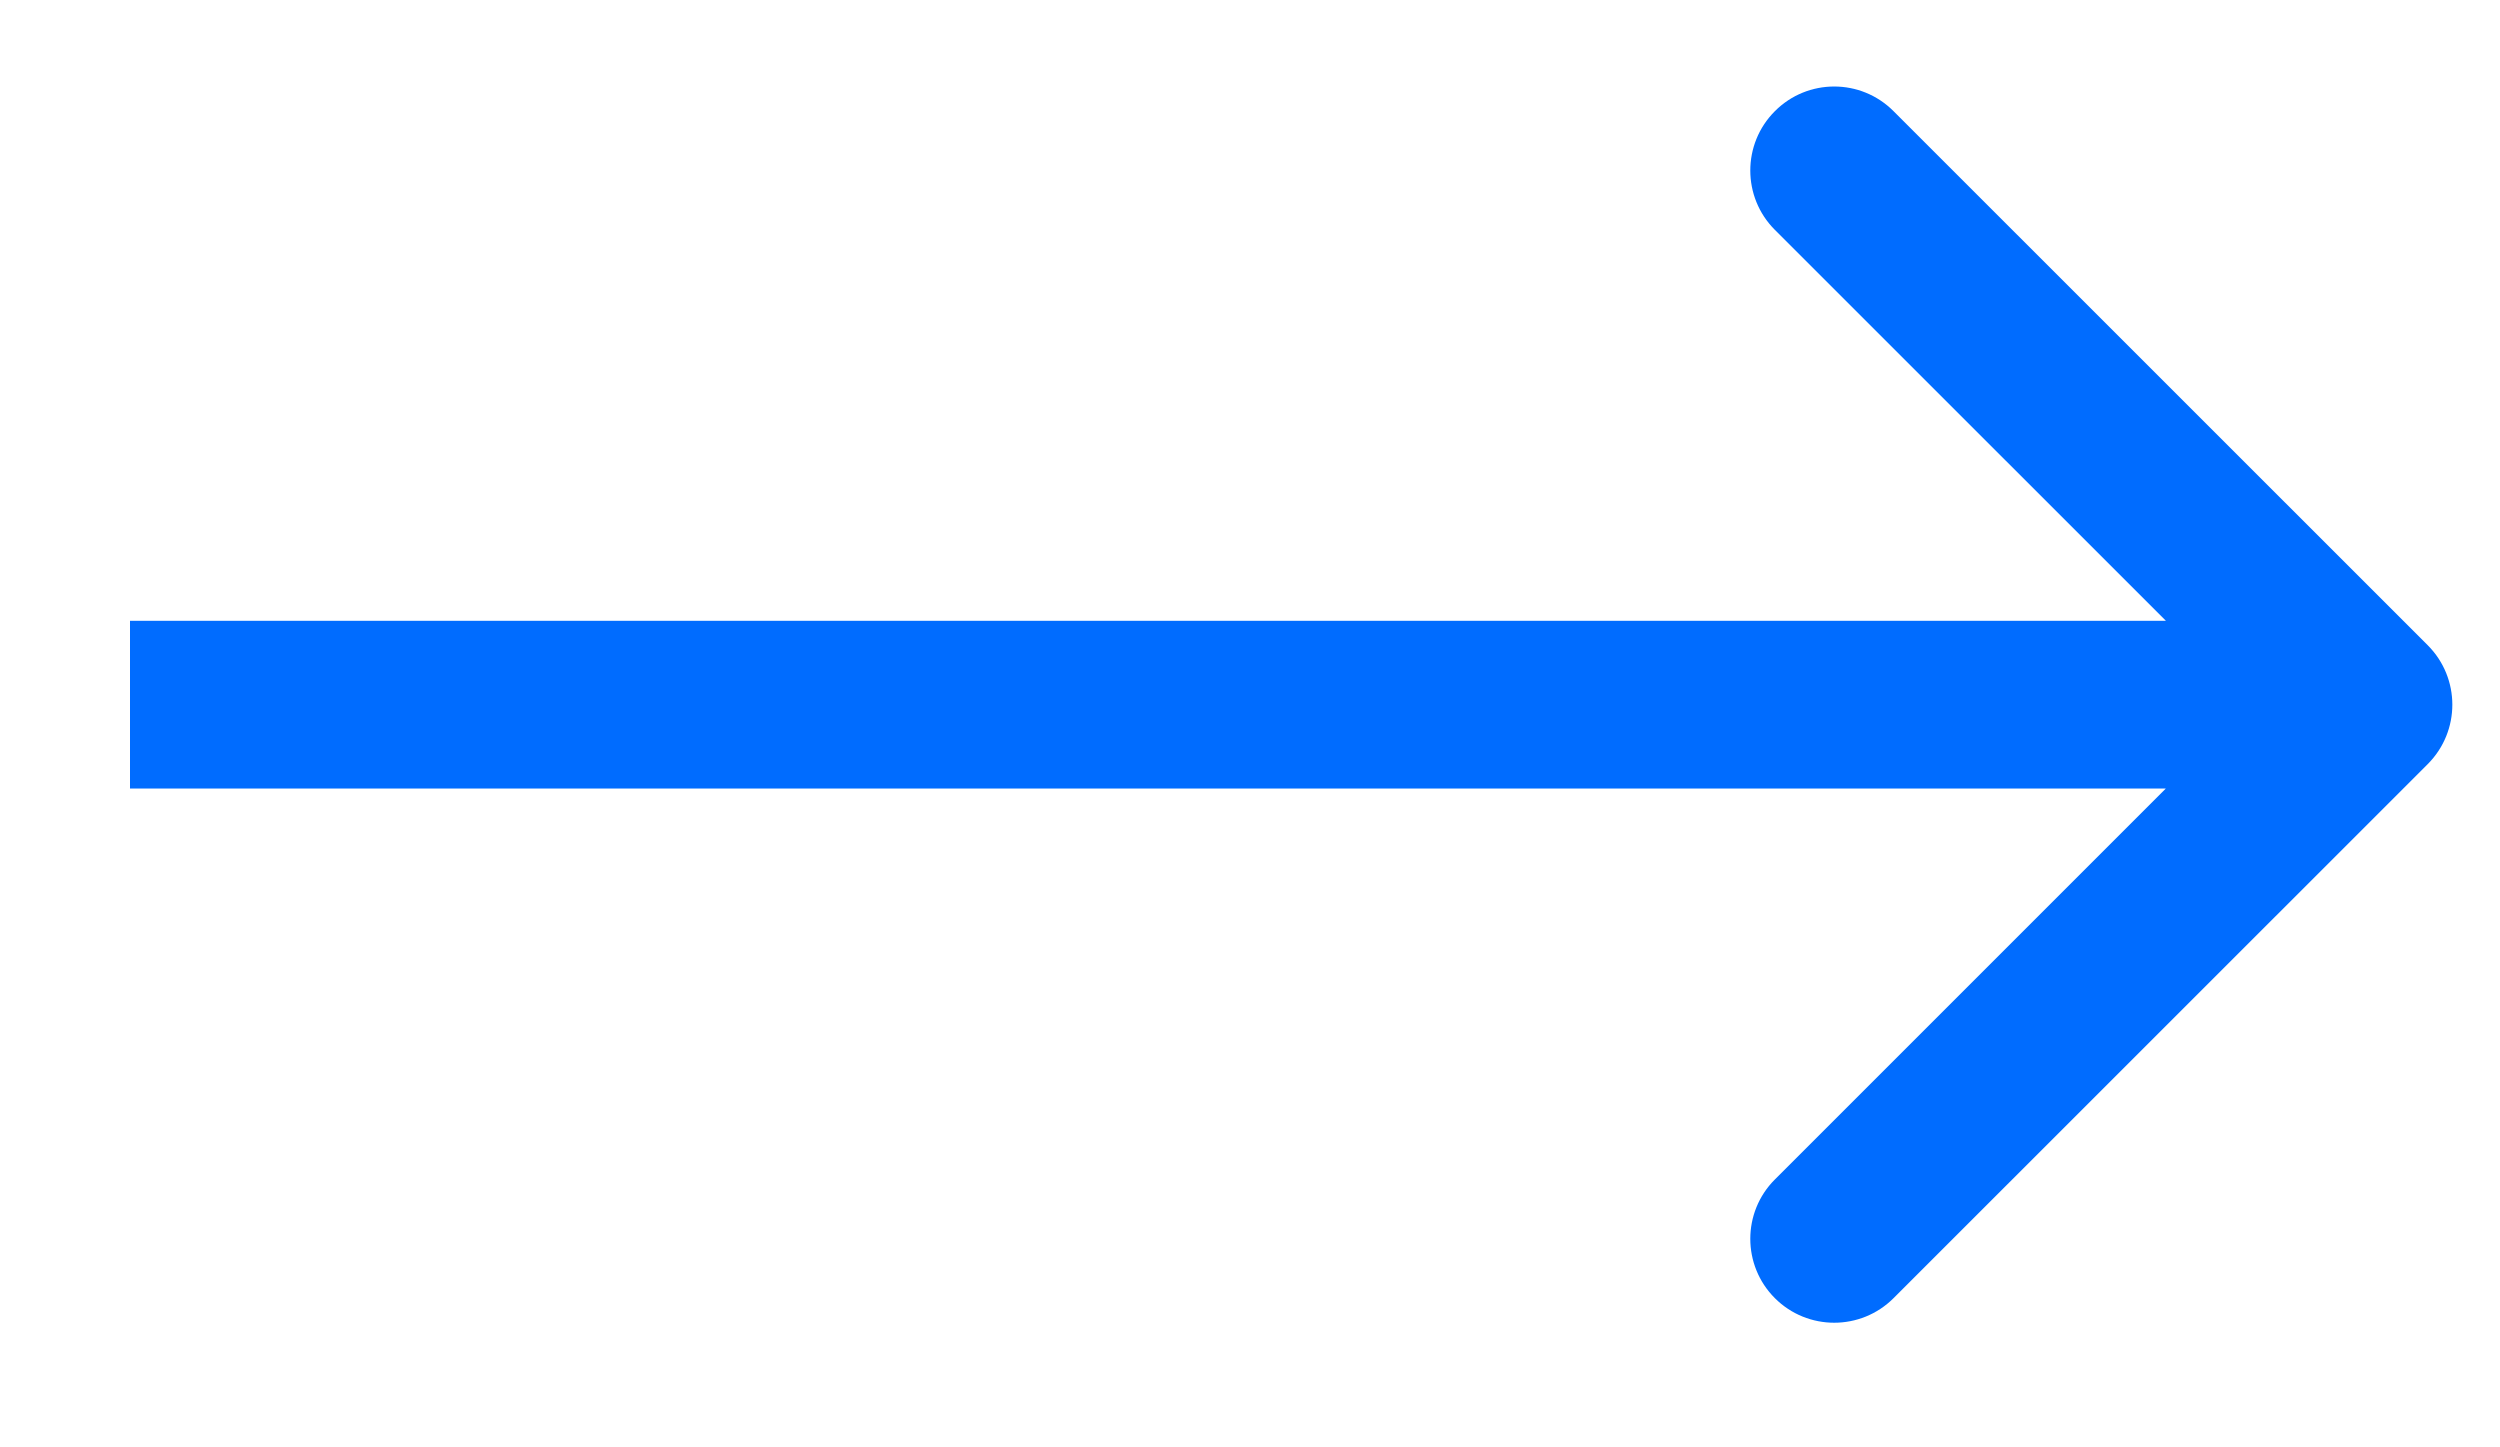 <svg width="19" height="11" viewBox="0 0 19 11" fill="none" xmlns="http://www.w3.org/2000/svg">
<path d="M18.451 5.807C18.7 5.557 18.7 5.154 18.451 4.904L14.391 0.845C14.142 0.595 13.738 0.595 13.489 0.845C13.24 1.094 13.24 1.498 13.489 1.747L17.098 5.355L13.489 8.964C13.24 9.213 13.24 9.617 13.489 9.866C13.738 10.115 14.142 10.115 14.391 9.866L18.451 5.807ZM0.988 5.993H18V4.718H0.988V5.993Z" fill="#006CFF"/>
</svg>
